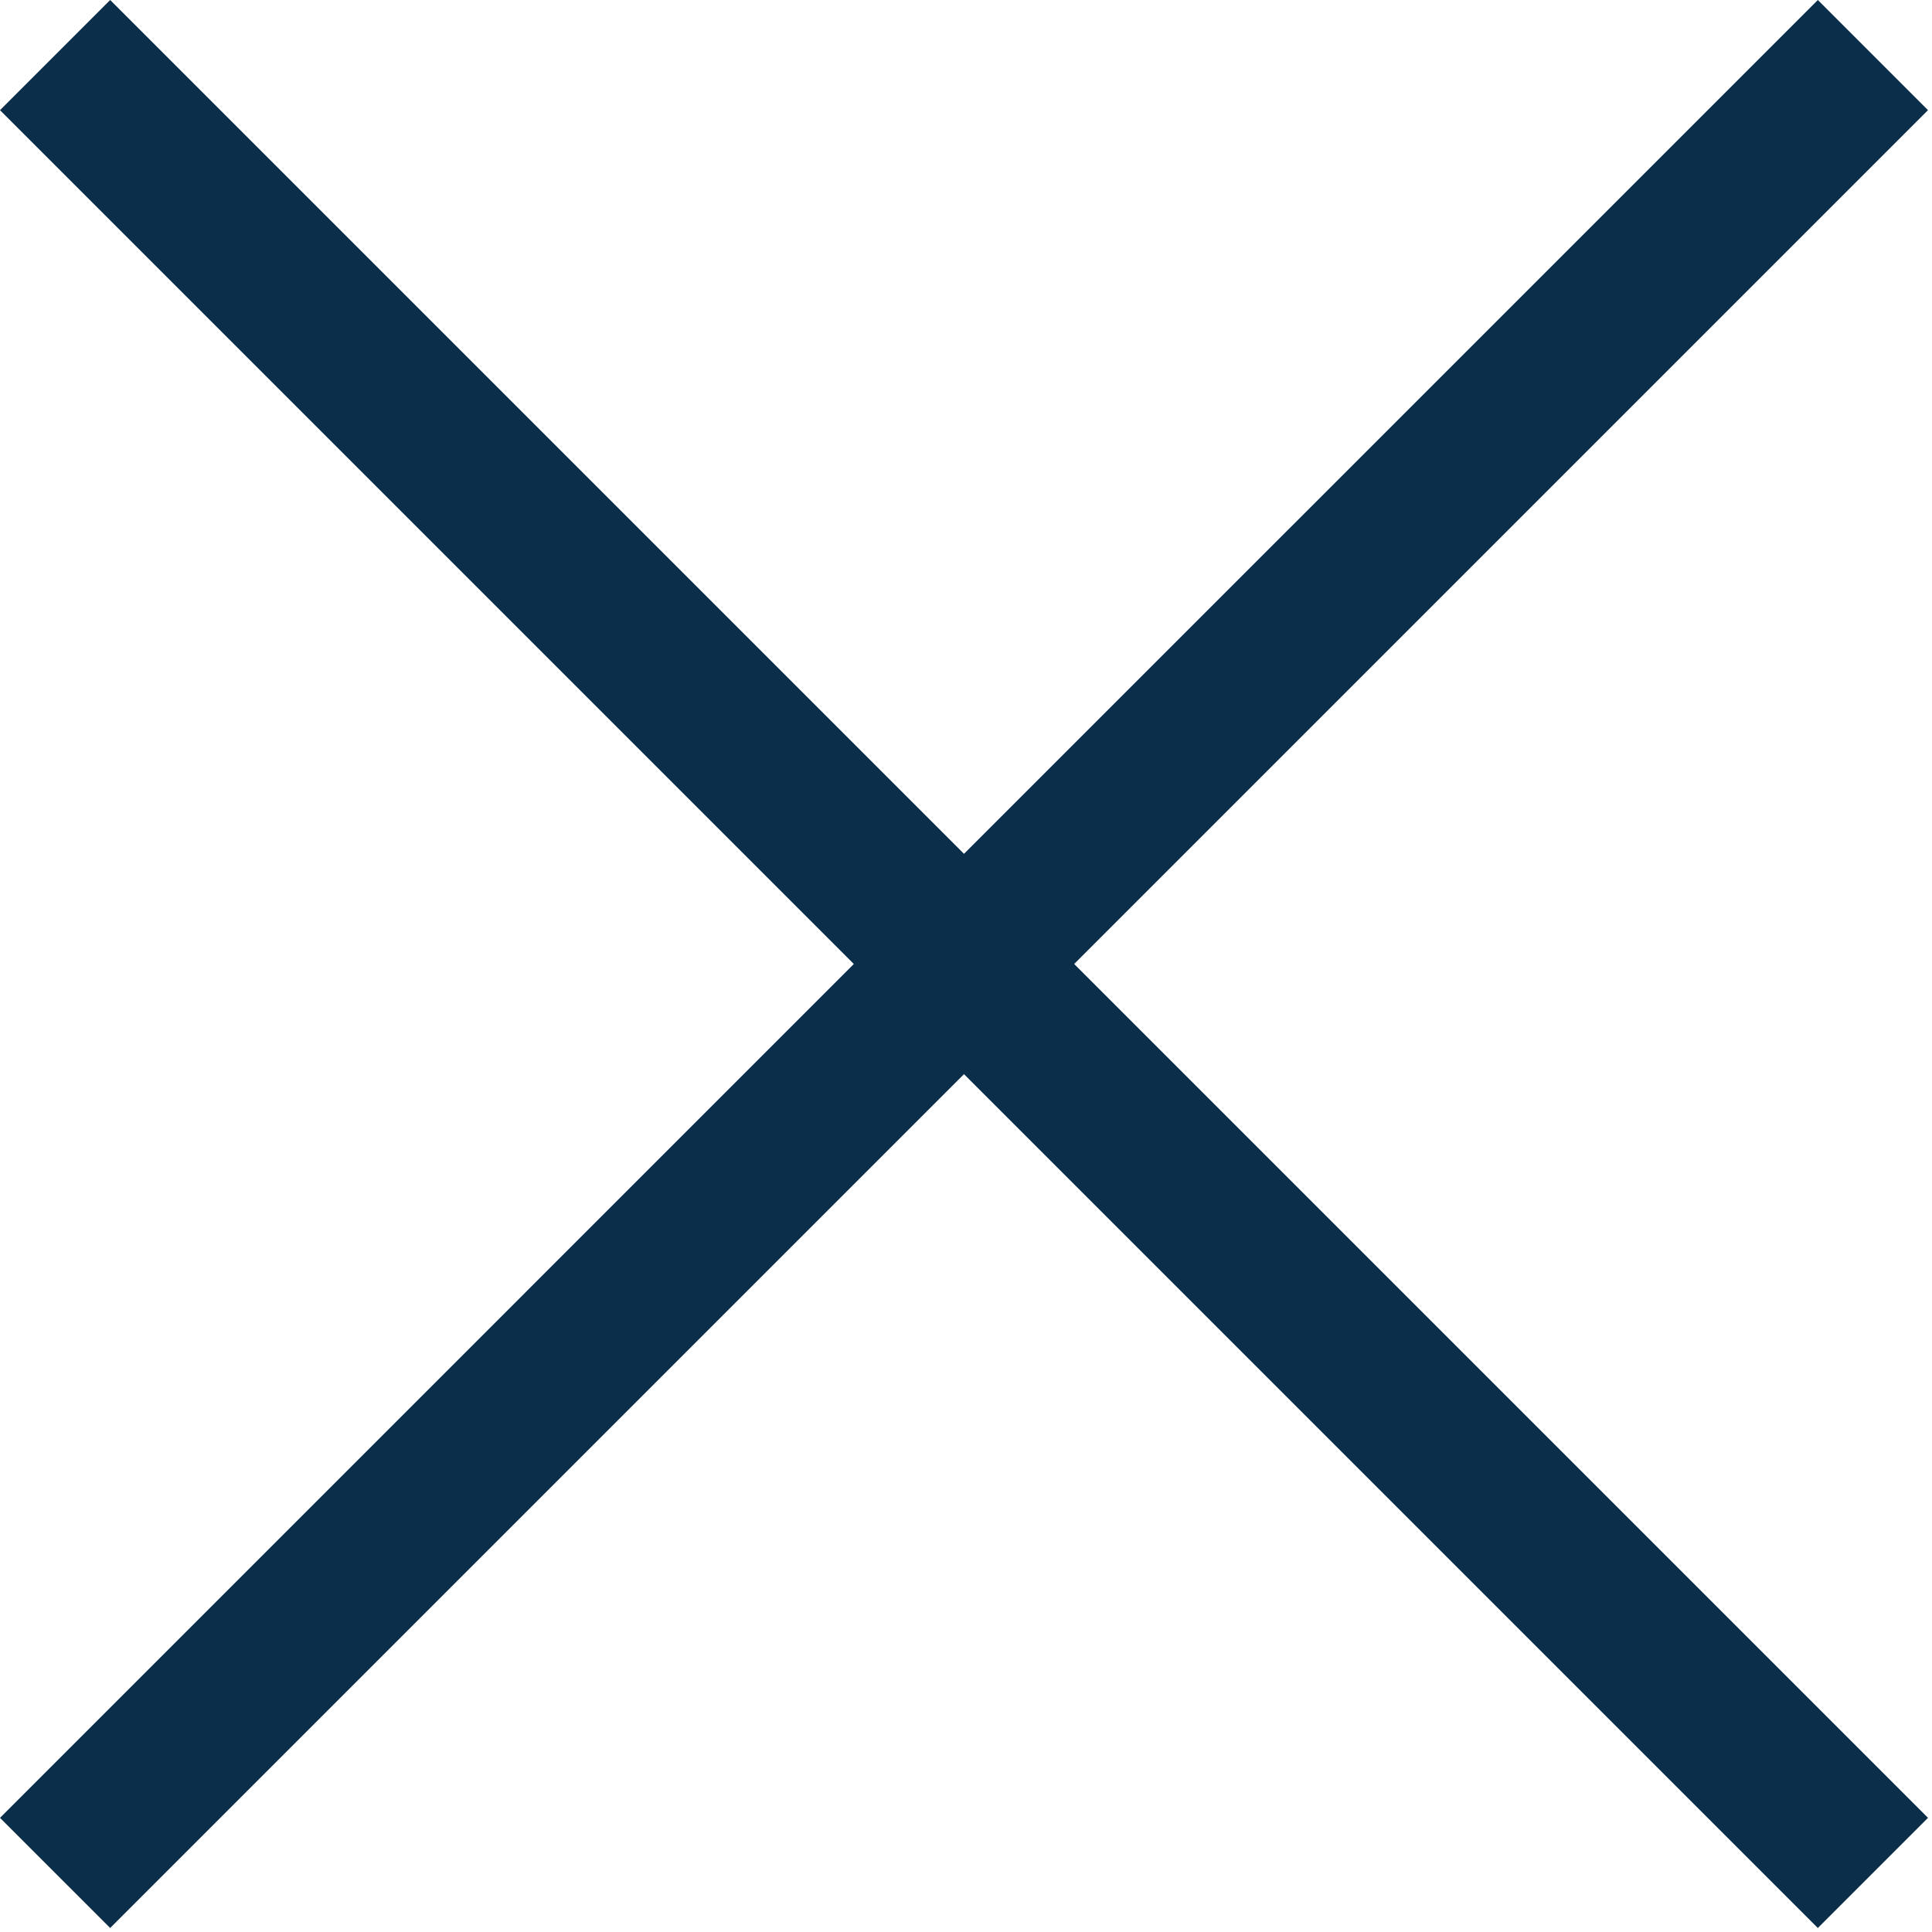 <svg width="372" height="372" viewBox="0 0 372 372" fill="none" xmlns="http://www.w3.org/2000/svg">
<g clip-path="url(#clip0_1325_1477)">
<path d="M371.23 21.213L350.018 0L185.615 164.402L21.213 0L0 21.213L164.402 185.615L0 350.018L21.213 371.23L185.615 206.828L350.018 371.23L371.23 350.018L206.828 185.615L371.23 21.213Z" fill="#0B2E4A"/>
</g>
<defs>
<clipPath id="clip0_1325_1477">
<rect width="371.23" height="371.23" fill="white"/>
</clipPath>
</defs>
</svg>
